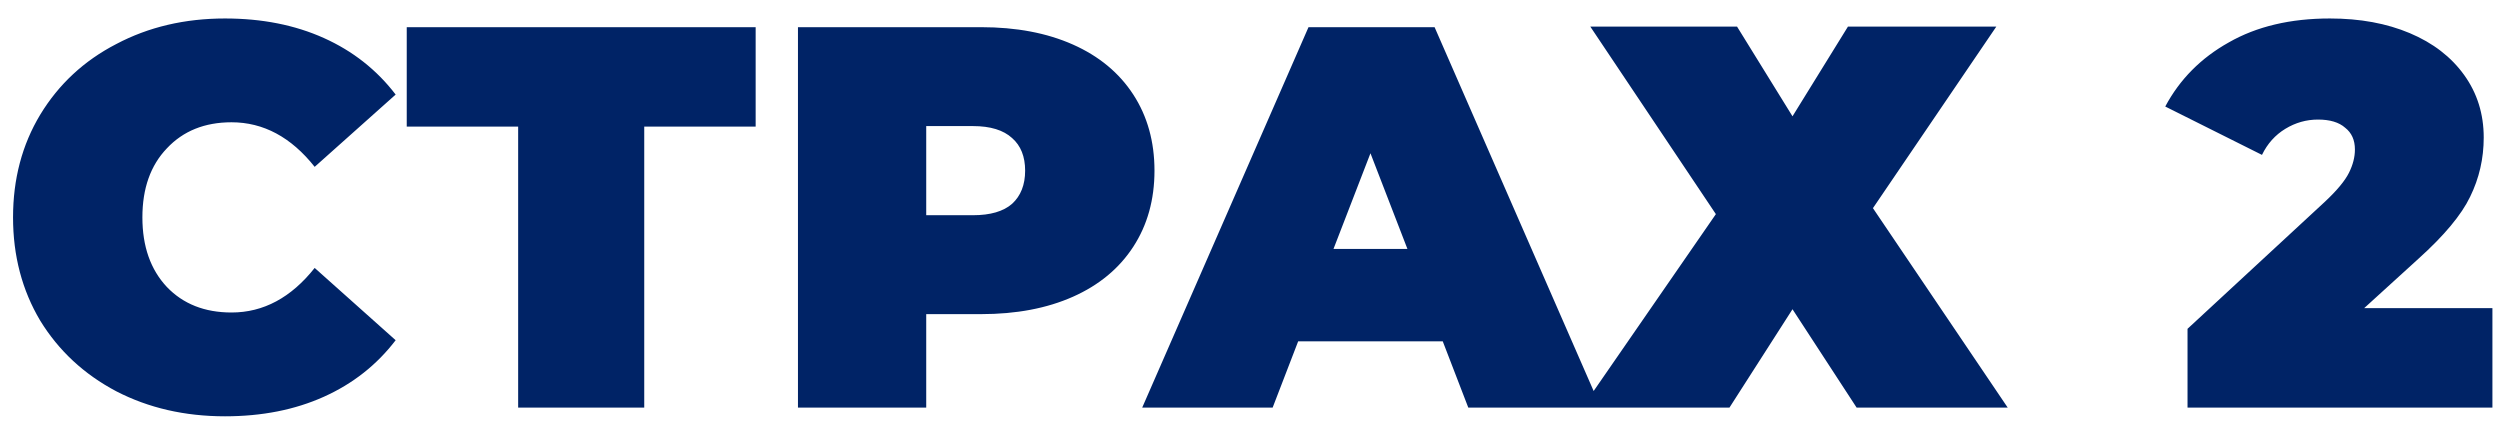 <?xml version="1.0" encoding="UTF-8"?> <svg xmlns="http://www.w3.org/2000/svg" width="92" height="16" viewBox="0 0 92 16" fill="none"><path d="M8.28 15.32C6.8 15.32 5.467 15.013 4.28 14.4C3.093 13.773 2.16 12.907 1.48 11.8C0.813 10.68 0.48 9.413 0.48 8C0.48 6.587 0.813 5.327 1.48 4.22C2.16 3.1 3.093 2.233 4.28 1.62C5.467 0.993 6.8 0.68 8.28 0.68C9.64 0.68 10.853 0.92 11.92 1.4C12.987 1.88 13.867 2.573 14.56 3.48L11.58 6.14C10.713 5.047 9.693 4.5 8.52 4.5C7.533 4.5 6.74 4.82 6.14 5.46C5.54 6.087 5.24 6.933 5.24 8C5.24 9.067 5.54 9.92 6.14 10.56C6.74 11.187 7.533 11.5 8.52 11.5C9.693 11.5 10.713 10.953 11.58 9.86L14.56 12.52C13.867 13.427 12.987 14.12 11.92 14.6C10.853 15.08 9.64 15.32 8.28 15.32ZM27.808 4.66H23.708V15H19.068V4.66H14.968V1H27.808V4.66ZM36.105 1C37.398 1 38.525 1.213 39.485 1.64C40.445 2.067 41.185 2.68 41.705 3.48C42.225 4.28 42.485 5.213 42.485 6.28C42.485 7.347 42.225 8.28 41.705 9.08C41.185 9.88 40.445 10.493 39.485 10.92C38.525 11.347 37.398 11.56 36.105 11.56H34.085V15H29.365V1H36.105ZM35.805 7.92C36.445 7.92 36.925 7.78 37.245 7.5C37.565 7.207 37.725 6.8 37.725 6.28C37.725 5.76 37.565 5.36 37.245 5.08C36.925 4.787 36.445 4.64 35.805 4.64H34.085V7.92H35.805ZM53.093 12.56H47.773L46.833 15H42.033L48.153 1H52.793L58.913 15H54.033L53.093 12.56ZM51.793 9.16L50.433 5.64L49.073 9.16H51.793ZM63.924 0.98L65.964 4.28L68.004 0.98H73.464L68.924 7.66L73.884 15H68.324L65.964 11.38L63.644 15H58.224L63.144 7.88L58.524 0.98H63.924ZM91.721 11.34V15H80.501V12.1L85.561 7.42C86.001 7.007 86.295 6.653 86.441 6.36C86.588 6.067 86.661 5.78 86.661 5.5C86.661 5.153 86.541 4.887 86.301 4.7C86.075 4.5 85.741 4.4 85.301 4.4C84.875 4.4 84.475 4.513 84.101 4.74C83.728 4.967 83.441 5.287 83.241 5.7L79.681 3.92C80.215 2.92 80.995 2.133 82.021 1.56C83.048 0.973 84.288 0.68 85.741 0.68C86.848 0.68 87.828 0.86 88.681 1.22C89.535 1.58 90.201 2.093 90.681 2.76C91.161 3.427 91.401 4.193 91.401 5.06C91.401 5.833 91.235 6.56 90.901 7.24C90.581 7.907 89.948 8.667 89.001 9.52L87.001 11.34H91.721Z" fill="#002366"></path></svg> 